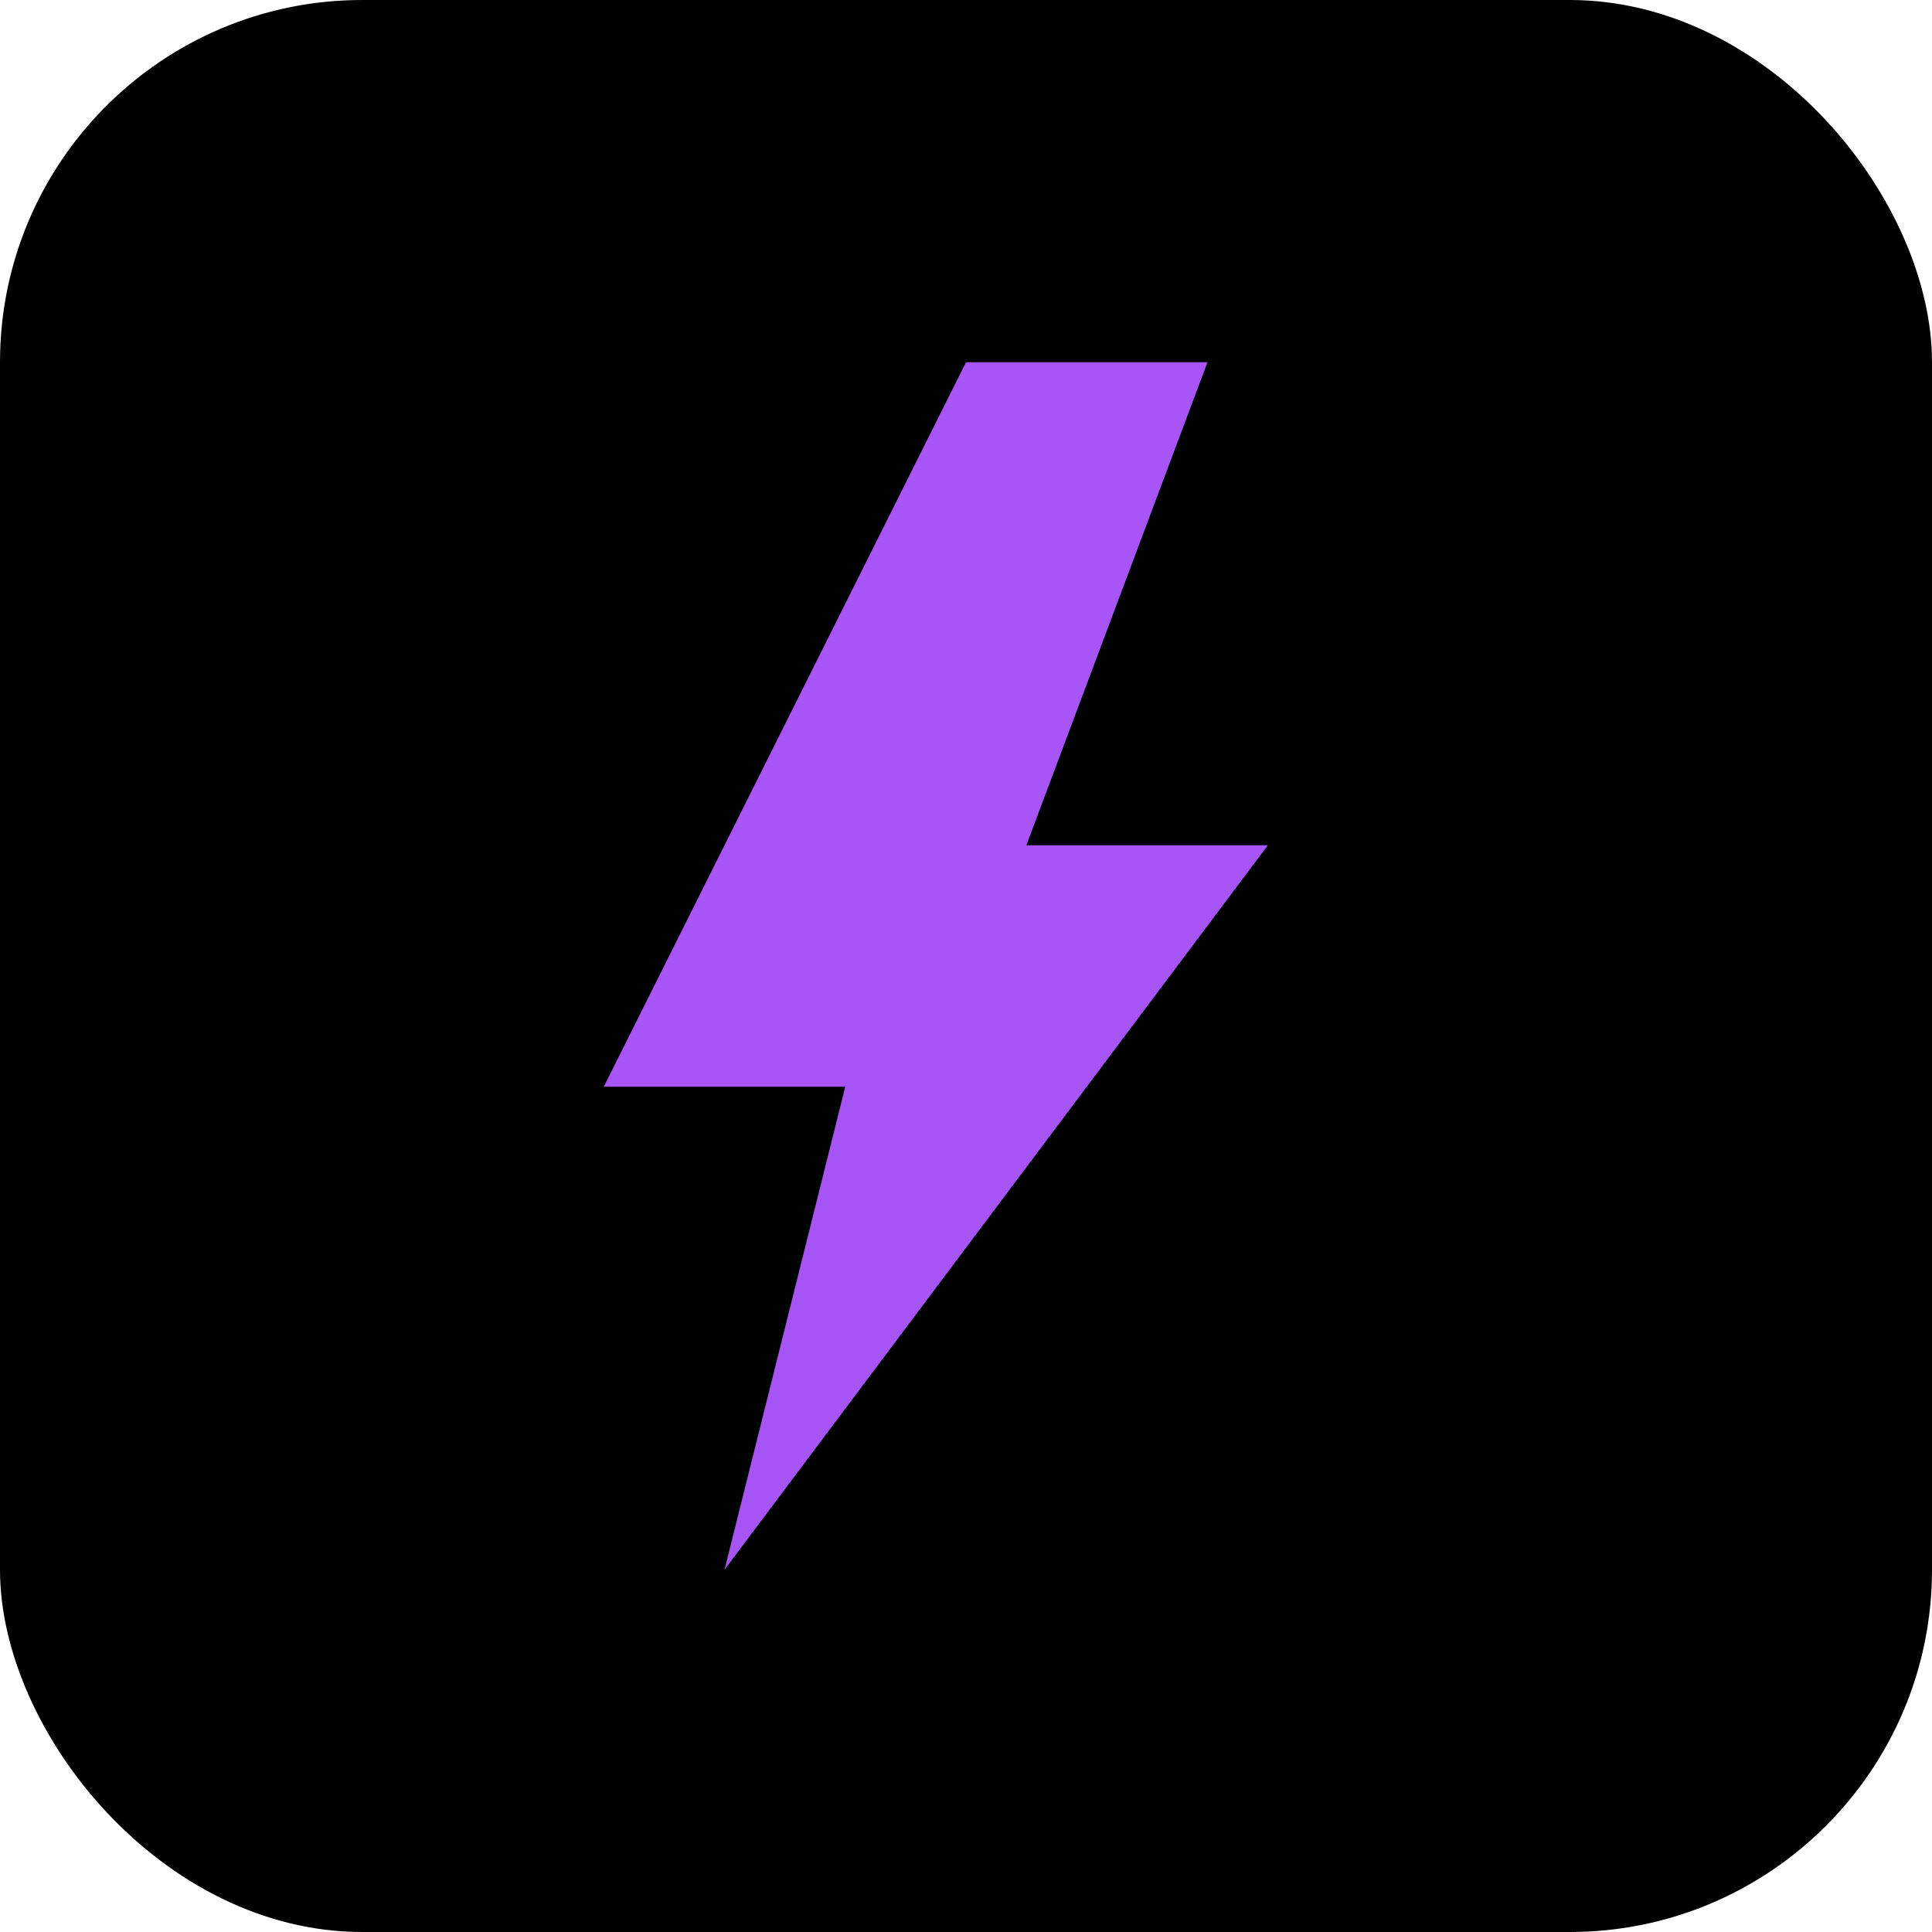<svg xmlns="http://www.w3.org/2000/svg" width="64" height="64" viewBox="0 0 64 64">
  <rect width="64" height="64" rx="12" fill="#000" />
  <polygon points="32,12 40,12 34,28 42,28 24,52 28,36 20,36" fill="#a855f7"/>
</svg>
